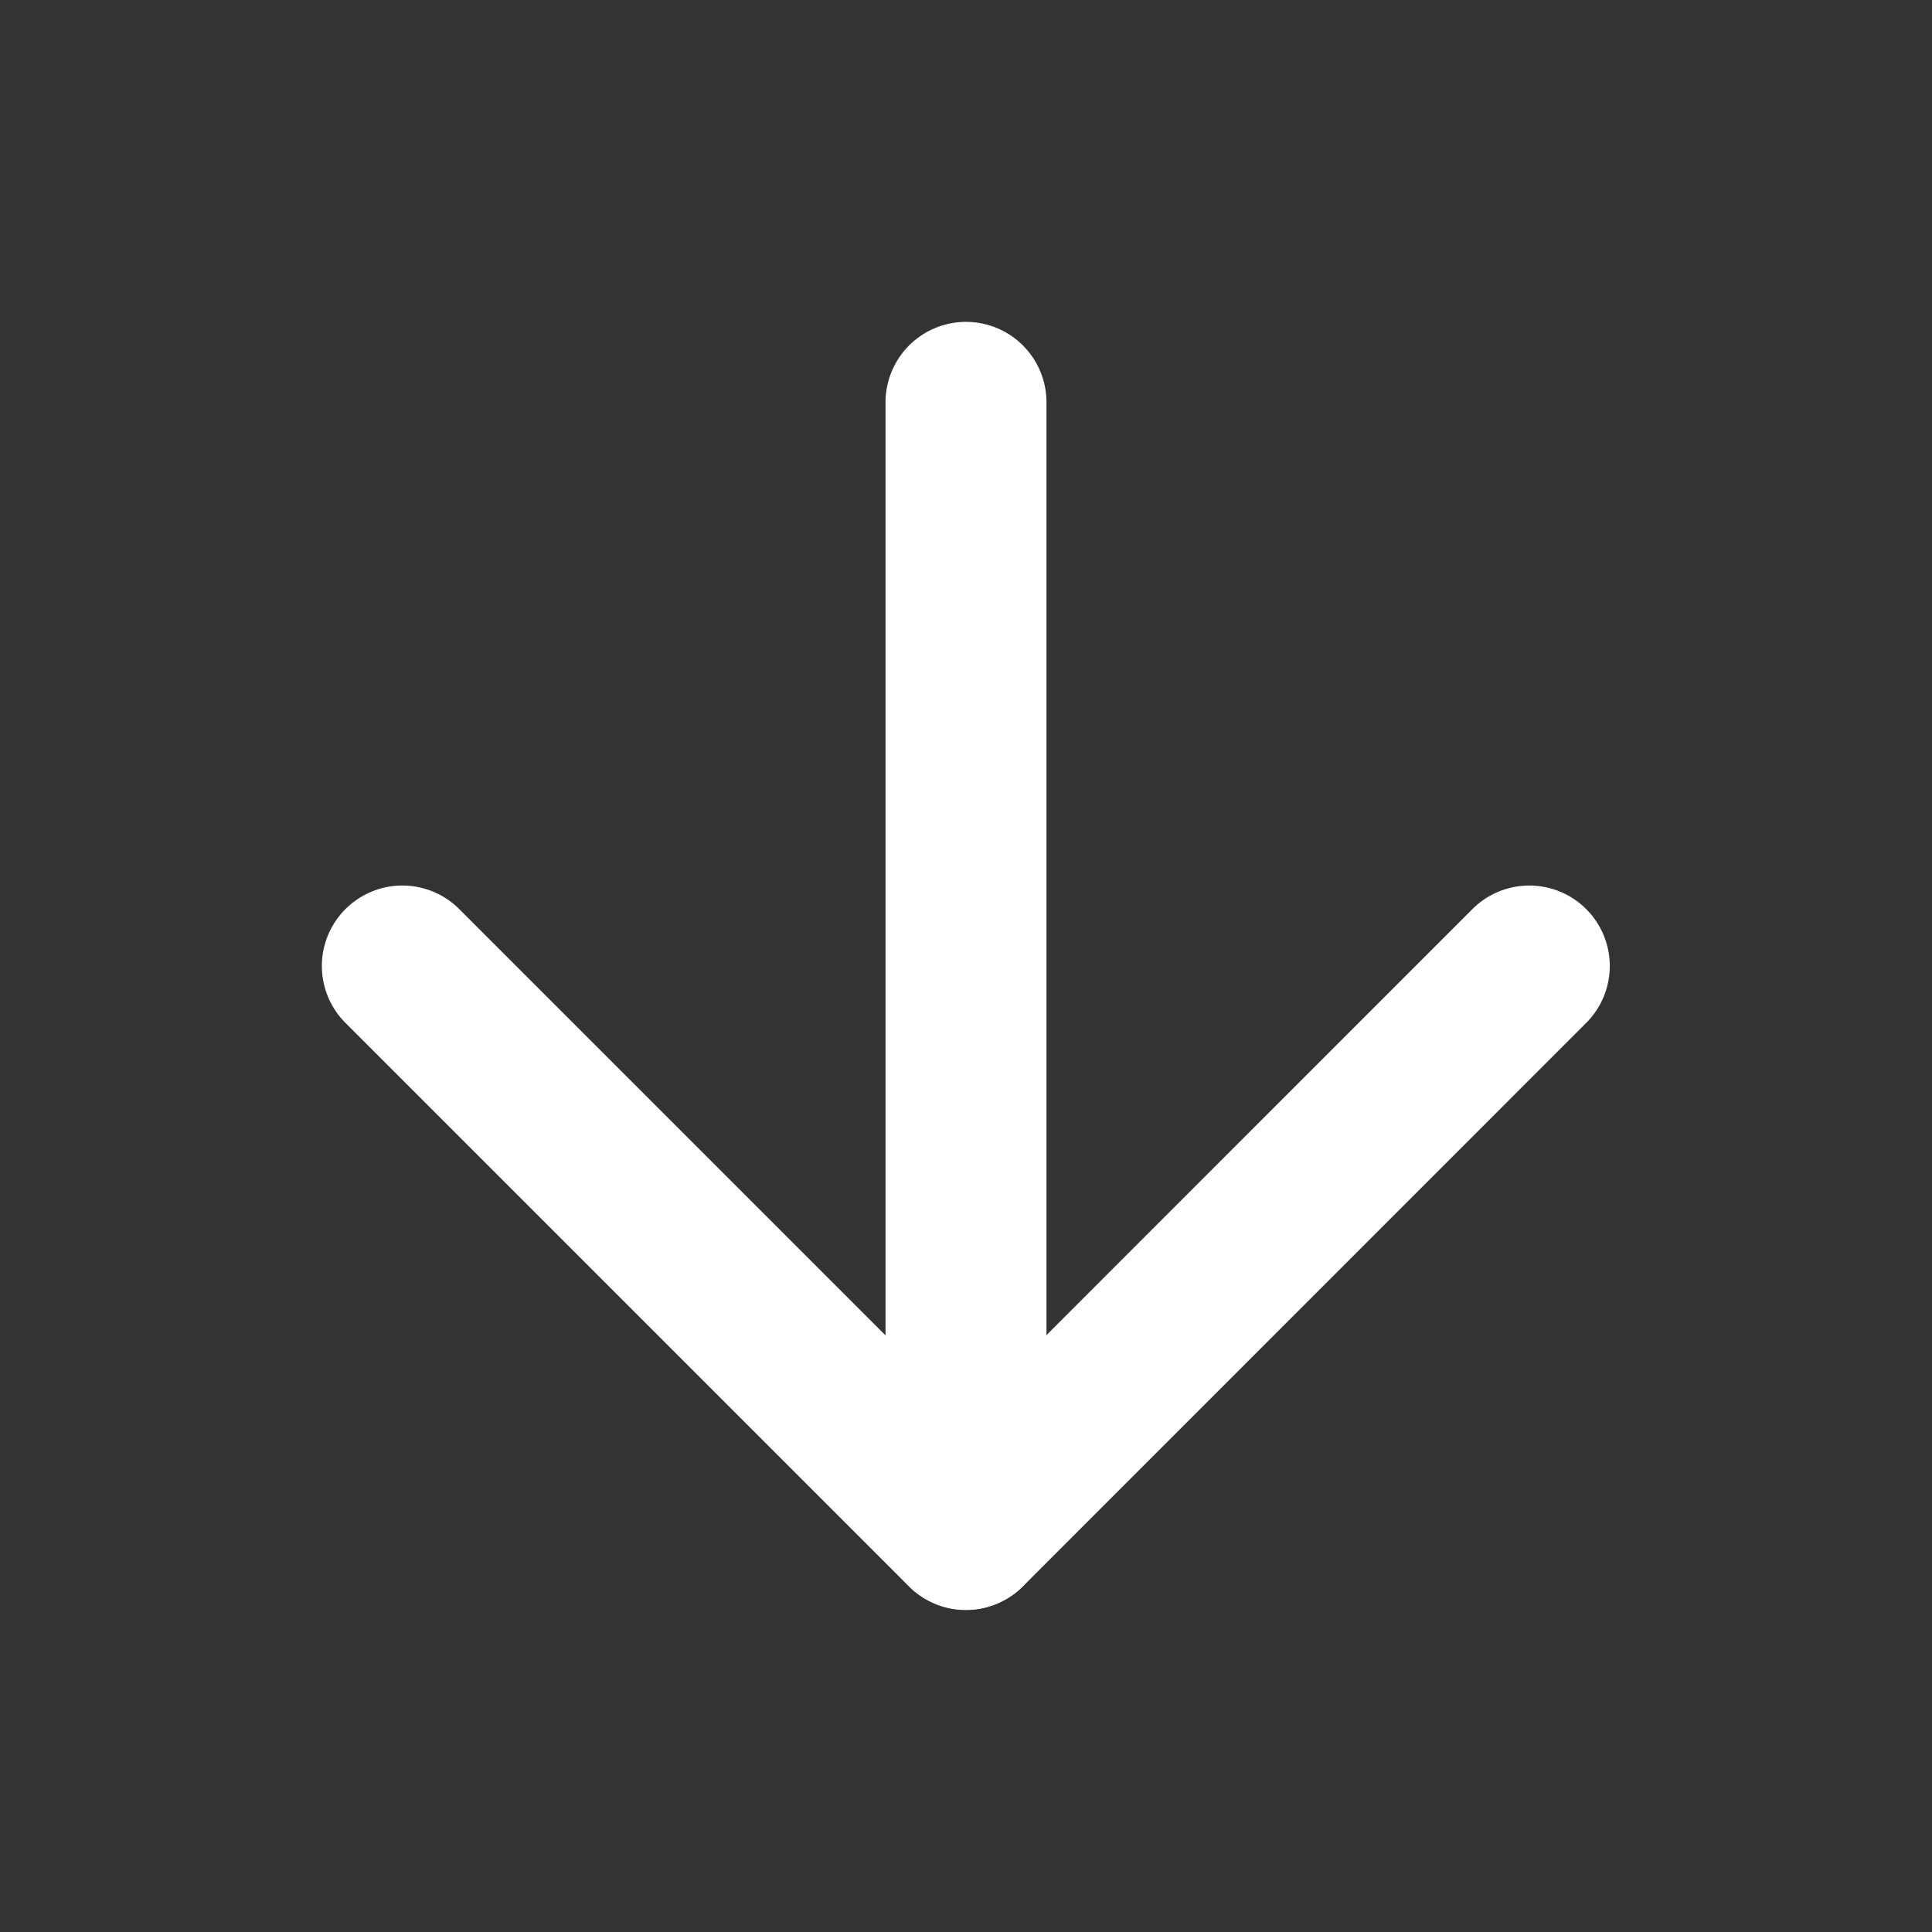 <?xml version="1.0" encoding="UTF-8"?> <svg xmlns="http://www.w3.org/2000/svg" width="16" height="16" viewBox="0 0 16 16" fill="none"><rect x="0" y="0" width="16" height="16" fill="#333333" stroke="none"/><path d="M8 3.332V12.665" stroke="white" stroke-width="1.333" stroke-linecap="round" stroke-linejoin="round"></path><path d="M12.665 8L7.999 12.667L3.332 8" stroke="white" stroke-width="1.333" stroke-linecap="round" stroke-linejoin="round"></path></svg> 